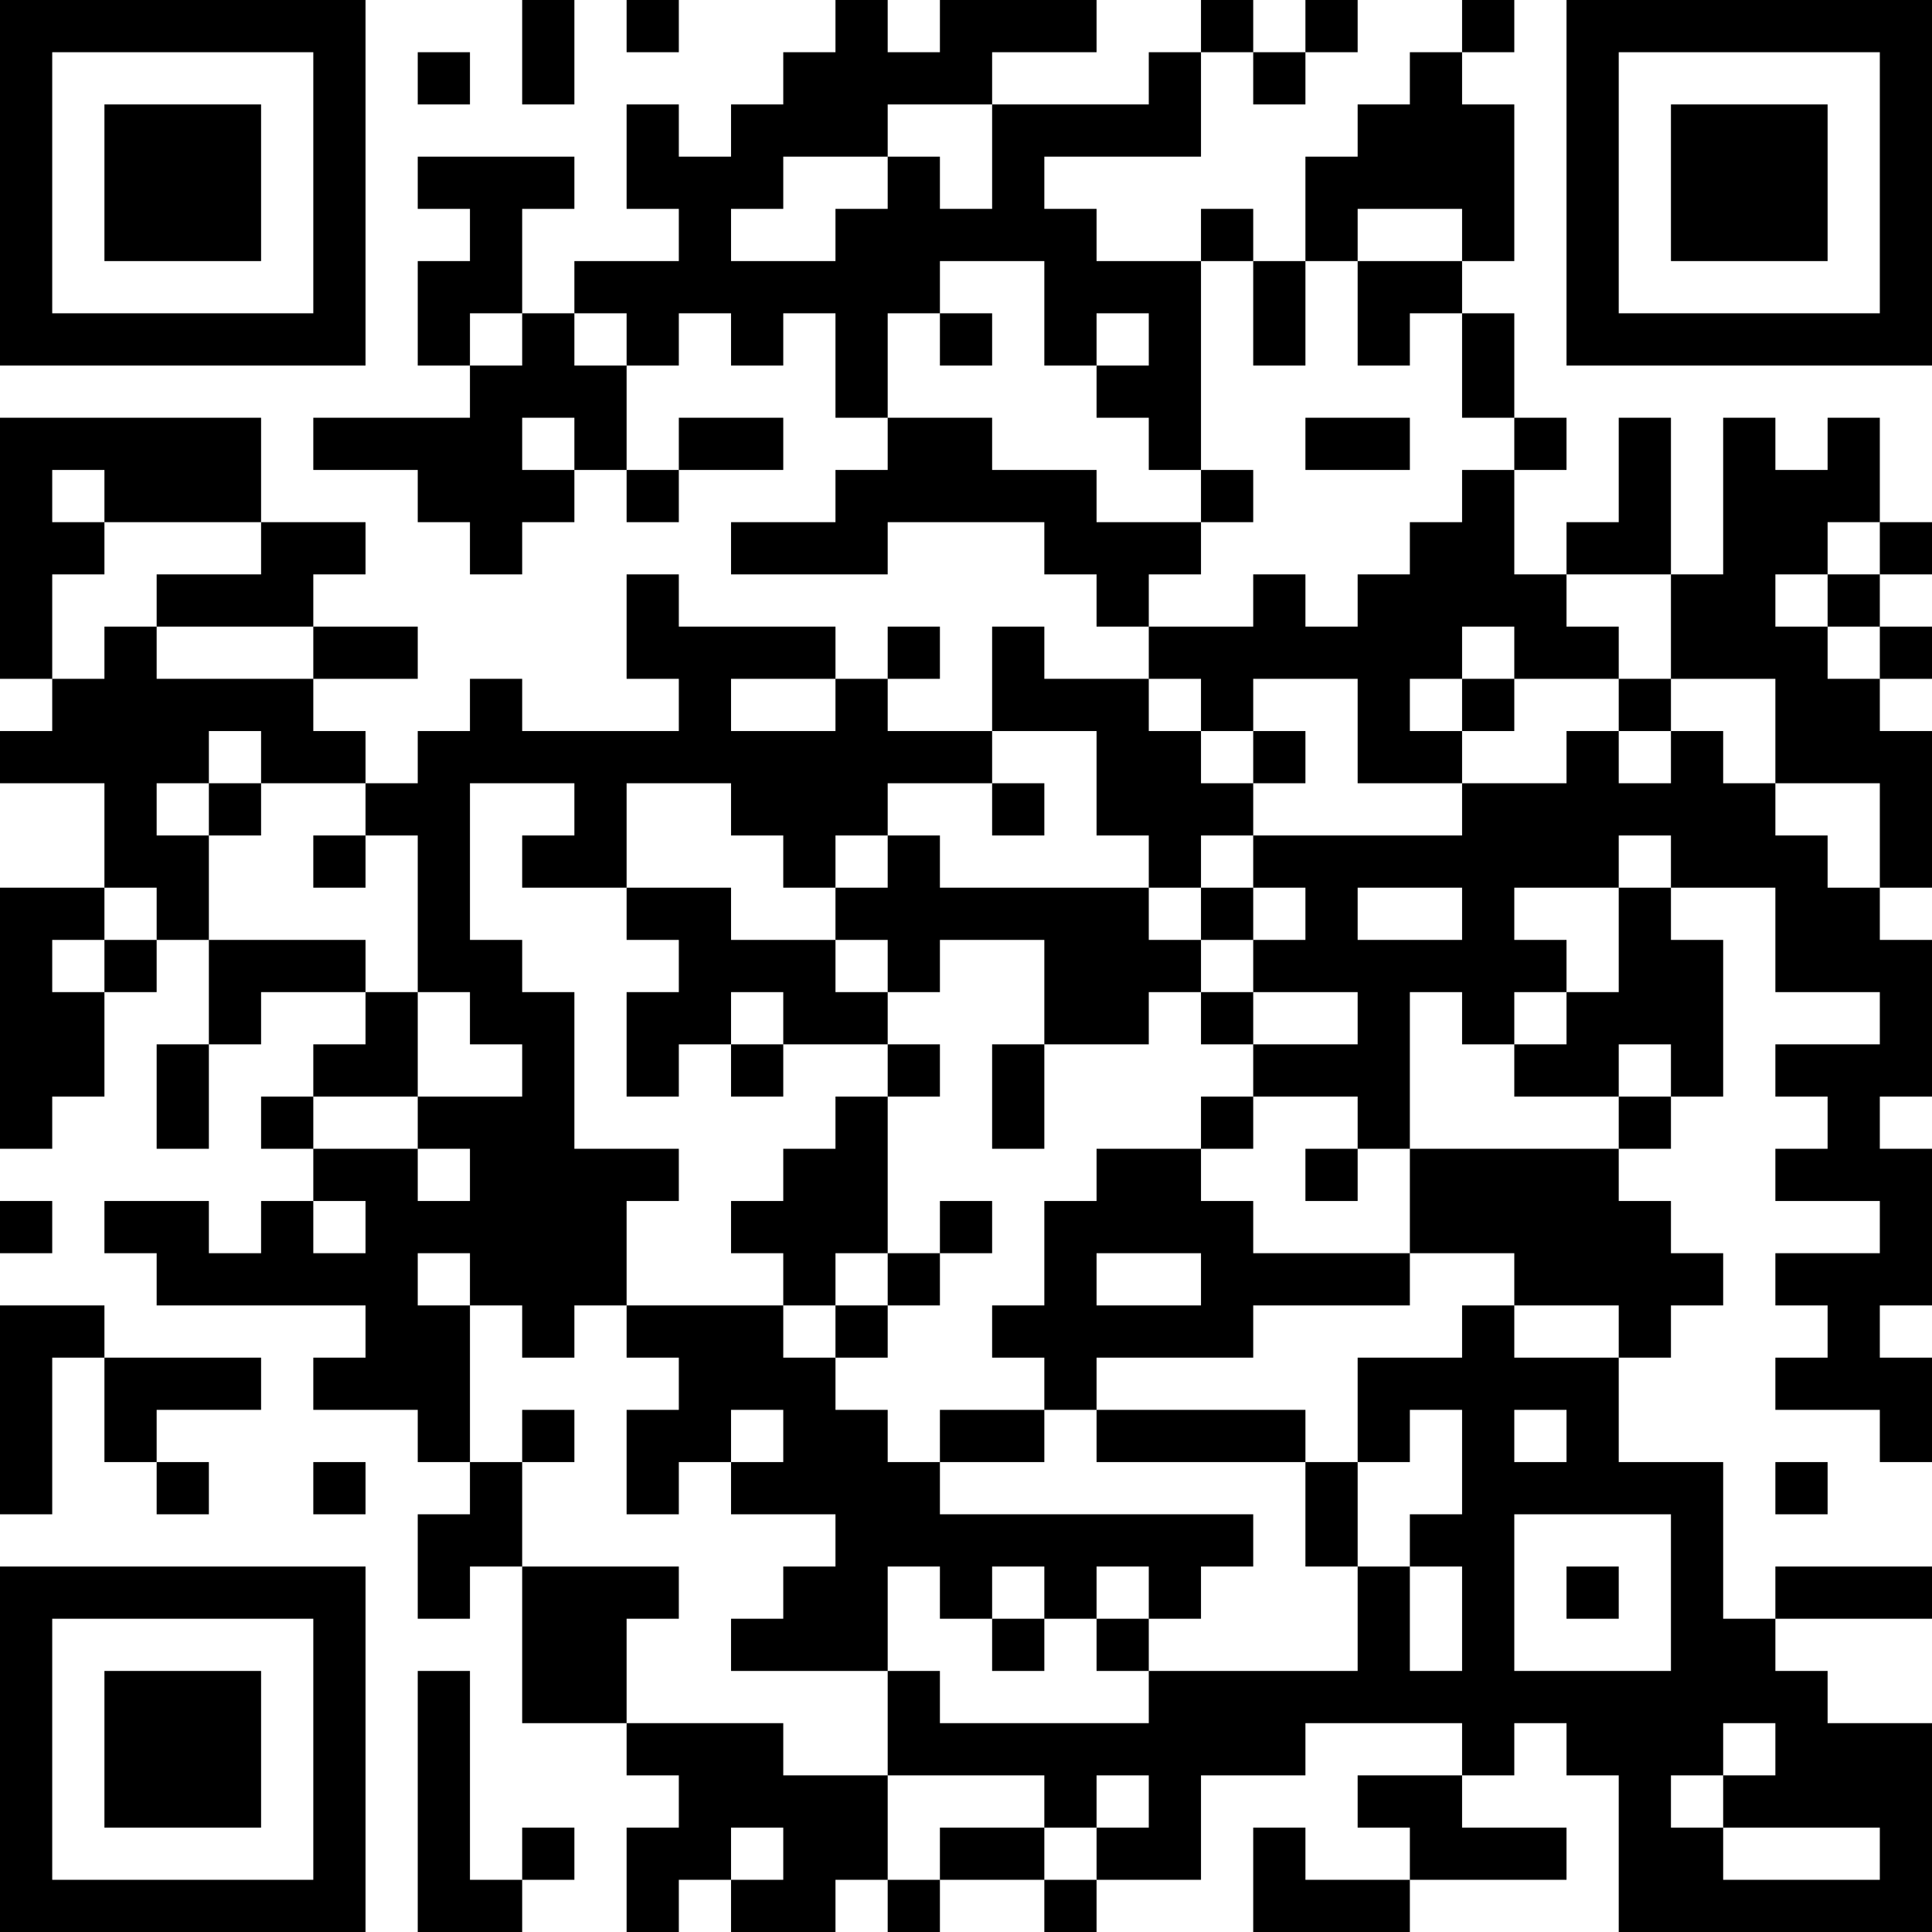 <?xml version="1.0" encoding="UTF-8"?>
<svg xmlns="http://www.w3.org/2000/svg" version="1.1" width="400" height="400" viewBox="0 0 400 400"><rect x="0" y="0" width="400" height="400" fill="#ffffff"/><g transform="scale(10.811)"><g transform="translate(0,0)"><path fill-rule="evenodd" d="M10 0L10 2L11 2L11 0ZM12 0L12 1L13 1L13 0ZM16 0L16 1L15 1L15 2L14 2L14 3L13 3L13 2L12 2L12 4L13 4L13 5L11 5L11 6L10 6L10 4L11 4L11 3L8 3L8 4L9 4L9 5L8 5L8 7L9 7L9 8L6 8L6 9L8 9L8 10L9 10L9 11L10 11L10 10L11 10L11 9L12 9L12 10L13 10L13 9L15 9L15 8L13 8L13 9L12 9L12 7L13 7L13 6L14 6L14 7L15 7L15 6L16 6L16 8L17 8L17 9L16 9L16 10L14 10L14 11L17 11L17 10L20 10L20 11L21 11L21 12L22 12L22 13L20 13L20 12L19 12L19 14L17 14L17 13L18 13L18 12L17 12L17 13L16 13L16 12L13 12L13 11L12 11L12 13L13 13L13 14L10 14L10 13L9 13L9 14L8 14L8 15L7 15L7 14L6 14L6 13L8 13L8 12L6 12L6 11L7 11L7 10L5 10L5 8L0 8L0 13L1 13L1 14L0 14L0 15L2 15L2 17L0 17L0 22L1 22L1 21L2 21L2 19L3 19L3 18L4 18L4 20L3 20L3 22L4 22L4 20L5 20L5 19L7 19L7 20L6 20L6 21L5 21L5 22L6 22L6 23L5 23L5 24L4 24L4 23L2 23L2 24L3 24L3 25L7 25L7 26L6 26L6 27L8 27L8 28L9 28L9 29L8 29L8 31L9 31L9 30L10 30L10 33L12 33L12 34L13 34L13 35L12 35L12 37L13 37L13 36L14 36L14 37L16 37L16 36L17 36L17 37L18 37L18 36L20 36L20 37L21 37L21 36L23 36L23 34L25 34L25 33L28 33L28 34L26 34L26 35L27 35L27 36L25 36L25 35L24 35L24 37L27 37L27 36L30 36L30 35L28 35L28 34L29 34L29 33L30 33L30 34L31 34L31 37L37 37L37 33L35 33L35 32L34 32L34 31L37 31L37 30L34 30L34 31L33 31L33 28L31 28L31 26L32 26L32 25L33 25L33 24L32 24L32 23L31 23L31 22L32 22L32 21L33 21L33 18L32 18L32 17L34 17L34 19L36 19L36 20L34 20L34 21L35 21L35 22L34 22L34 23L36 23L36 24L34 24L34 25L35 25L35 26L34 26L34 27L36 27L36 28L37 28L37 26L36 26L36 25L37 25L37 22L36 22L36 21L37 21L37 18L36 18L36 17L37 17L37 14L36 14L36 13L37 13L37 12L36 12L36 11L37 11L37 10L36 10L36 8L35 8L35 9L34 9L34 8L33 8L33 11L32 11L32 8L31 8L31 10L30 10L30 11L29 11L29 9L30 9L30 8L29 8L29 6L28 6L28 5L29 5L29 2L28 2L28 1L29 1L29 0L28 0L28 1L27 1L27 2L26 2L26 3L25 3L25 5L24 5L24 4L23 4L23 5L21 5L21 4L20 4L20 3L23 3L23 1L24 1L24 2L25 2L25 1L26 1L26 0L25 0L25 1L24 1L24 0L23 0L23 1L22 1L22 2L19 2L19 1L21 1L21 0L18 0L18 1L17 1L17 0ZM8 1L8 2L9 2L9 1ZM17 2L17 3L15 3L15 4L14 4L14 5L16 5L16 4L17 4L17 3L18 3L18 4L19 4L19 2ZM26 4L26 5L25 5L25 7L24 7L24 5L23 5L23 9L22 9L22 8L21 8L21 7L22 7L22 6L21 6L21 7L20 7L20 5L18 5L18 6L17 6L17 8L19 8L19 9L21 9L21 10L23 10L23 11L22 11L22 12L24 12L24 11L25 11L25 12L26 12L26 11L27 11L27 10L28 10L28 9L29 9L29 8L28 8L28 6L27 6L27 7L26 7L26 5L28 5L28 4ZM9 6L9 7L10 7L10 6ZM11 6L11 7L12 7L12 6ZM18 6L18 7L19 7L19 6ZM10 8L10 9L11 9L11 8ZM25 8L25 9L27 9L27 8ZM1 9L1 10L2 10L2 11L1 11L1 13L2 13L2 12L3 12L3 13L6 13L6 12L3 12L3 11L5 11L5 10L2 10L2 9ZM23 9L23 10L24 10L24 9ZM35 10L35 11L34 11L34 12L35 12L35 13L36 13L36 12L35 12L35 11L36 11L36 10ZM30 11L30 12L31 12L31 13L29 13L29 12L28 12L28 13L27 13L27 14L28 14L28 15L26 15L26 13L24 13L24 14L23 14L23 13L22 13L22 14L23 14L23 15L24 15L24 16L23 16L23 17L22 17L22 16L21 16L21 14L19 14L19 15L17 15L17 16L16 16L16 17L15 17L15 16L14 16L14 15L12 15L12 17L10 17L10 16L11 16L11 15L9 15L9 18L10 18L10 19L11 19L11 22L13 22L13 23L12 23L12 25L11 25L11 26L10 26L10 25L9 25L9 24L8 24L8 25L9 25L9 28L10 28L10 30L13 30L13 31L12 31L12 33L15 33L15 34L17 34L17 36L18 36L18 35L20 35L20 36L21 36L21 35L22 35L22 34L21 34L21 35L20 35L20 34L17 34L17 32L18 32L18 33L22 33L22 32L26 32L26 30L27 30L27 32L28 32L28 30L27 30L27 29L28 29L28 27L27 27L27 28L26 28L26 26L28 26L28 25L29 25L29 26L31 26L31 25L29 25L29 24L27 24L27 22L31 22L31 21L32 21L32 20L31 20L31 21L29 21L29 20L30 20L30 19L31 19L31 17L32 17L32 16L31 16L31 17L29 17L29 18L30 18L30 19L29 19L29 20L28 20L28 19L27 19L27 22L26 22L26 21L24 21L24 20L26 20L26 19L24 19L24 18L25 18L25 17L24 17L24 16L28 16L28 15L30 15L30 14L31 14L31 15L32 15L32 14L33 14L33 15L34 15L34 16L35 16L35 17L36 17L36 15L34 15L34 13L32 13L32 11ZM14 13L14 14L16 14L16 13ZM28 13L28 14L29 14L29 13ZM31 13L31 14L32 14L32 13ZM4 14L4 15L3 15L3 16L4 16L4 18L7 18L7 19L8 19L8 21L6 21L6 22L8 22L8 23L9 23L9 22L8 22L8 21L10 21L10 20L9 20L9 19L8 19L8 16L7 16L7 15L5 15L5 14ZM24 14L24 15L25 15L25 14ZM4 15L4 16L5 16L5 15ZM19 15L19 16L20 16L20 15ZM6 16L6 17L7 17L7 16ZM17 16L17 17L16 17L16 18L14 18L14 17L12 17L12 18L13 18L13 19L12 19L12 21L13 21L13 20L14 20L14 21L15 21L15 20L17 20L17 21L16 21L16 22L15 22L15 23L14 23L14 24L15 24L15 25L12 25L12 26L13 26L13 27L12 27L12 29L13 29L13 28L14 28L14 29L16 29L16 30L15 30L15 31L14 31L14 32L17 32L17 30L18 30L18 31L19 31L19 32L20 32L20 31L21 31L21 32L22 32L22 31L23 31L23 30L24 30L24 29L18 29L18 28L20 28L20 27L21 27L21 28L25 28L25 30L26 30L26 28L25 28L25 27L21 27L21 26L24 26L24 25L27 25L27 24L24 24L24 23L23 23L23 22L24 22L24 21L23 21L23 22L21 22L21 23L20 23L20 25L19 25L19 26L20 26L20 27L18 27L18 28L17 28L17 27L16 27L16 26L17 26L17 25L18 25L18 24L19 24L19 23L18 23L18 24L17 24L17 21L18 21L18 20L17 20L17 19L18 19L18 18L20 18L20 20L19 20L19 22L20 22L20 20L22 20L22 19L23 19L23 20L24 20L24 19L23 19L23 18L24 18L24 17L23 17L23 18L22 18L22 17L18 17L18 16ZM2 17L2 18L1 18L1 19L2 19L2 18L3 18L3 17ZM26 17L26 18L28 18L28 17ZM16 18L16 19L17 19L17 18ZM14 19L14 20L15 20L15 19ZM25 22L25 23L26 23L26 22ZM0 23L0 24L1 24L1 23ZM6 23L6 24L7 24L7 23ZM16 24L16 25L15 25L15 26L16 26L16 25L17 25L17 24ZM21 24L21 25L23 25L23 24ZM0 25L0 29L1 29L1 26L2 26L2 28L3 28L3 29L4 29L4 28L3 28L3 27L5 27L5 26L2 26L2 25ZM10 27L10 28L11 28L11 27ZM14 27L14 28L15 28L15 27ZM29 27L29 28L30 28L30 27ZM6 28L6 29L7 29L7 28ZM34 28L34 29L35 29L35 28ZM29 29L29 32L32 32L32 29ZM19 30L19 31L20 31L20 30ZM21 30L21 31L22 31L22 30ZM30 30L30 31L31 31L31 30ZM8 32L8 37L10 37L10 36L11 36L11 35L10 35L10 36L9 36L9 32ZM33 33L33 34L32 34L32 35L33 35L33 36L36 36L36 35L33 35L33 34L34 34L34 33ZM14 35L14 36L15 36L15 35ZM0 0L0 7L7 7L7 0ZM1 1L1 6L6 6L6 1ZM2 2L2 5L5 5L5 2ZM30 0L30 7L37 7L37 0ZM31 1L31 6L36 6L36 1ZM32 2L32 5L35 5L35 2ZM0 30L0 37L7 37L7 30ZM1 31L1 36L6 36L6 31ZM2 32L2 35L5 35L5 32Z" fill="#000000"/></g></g></svg>
